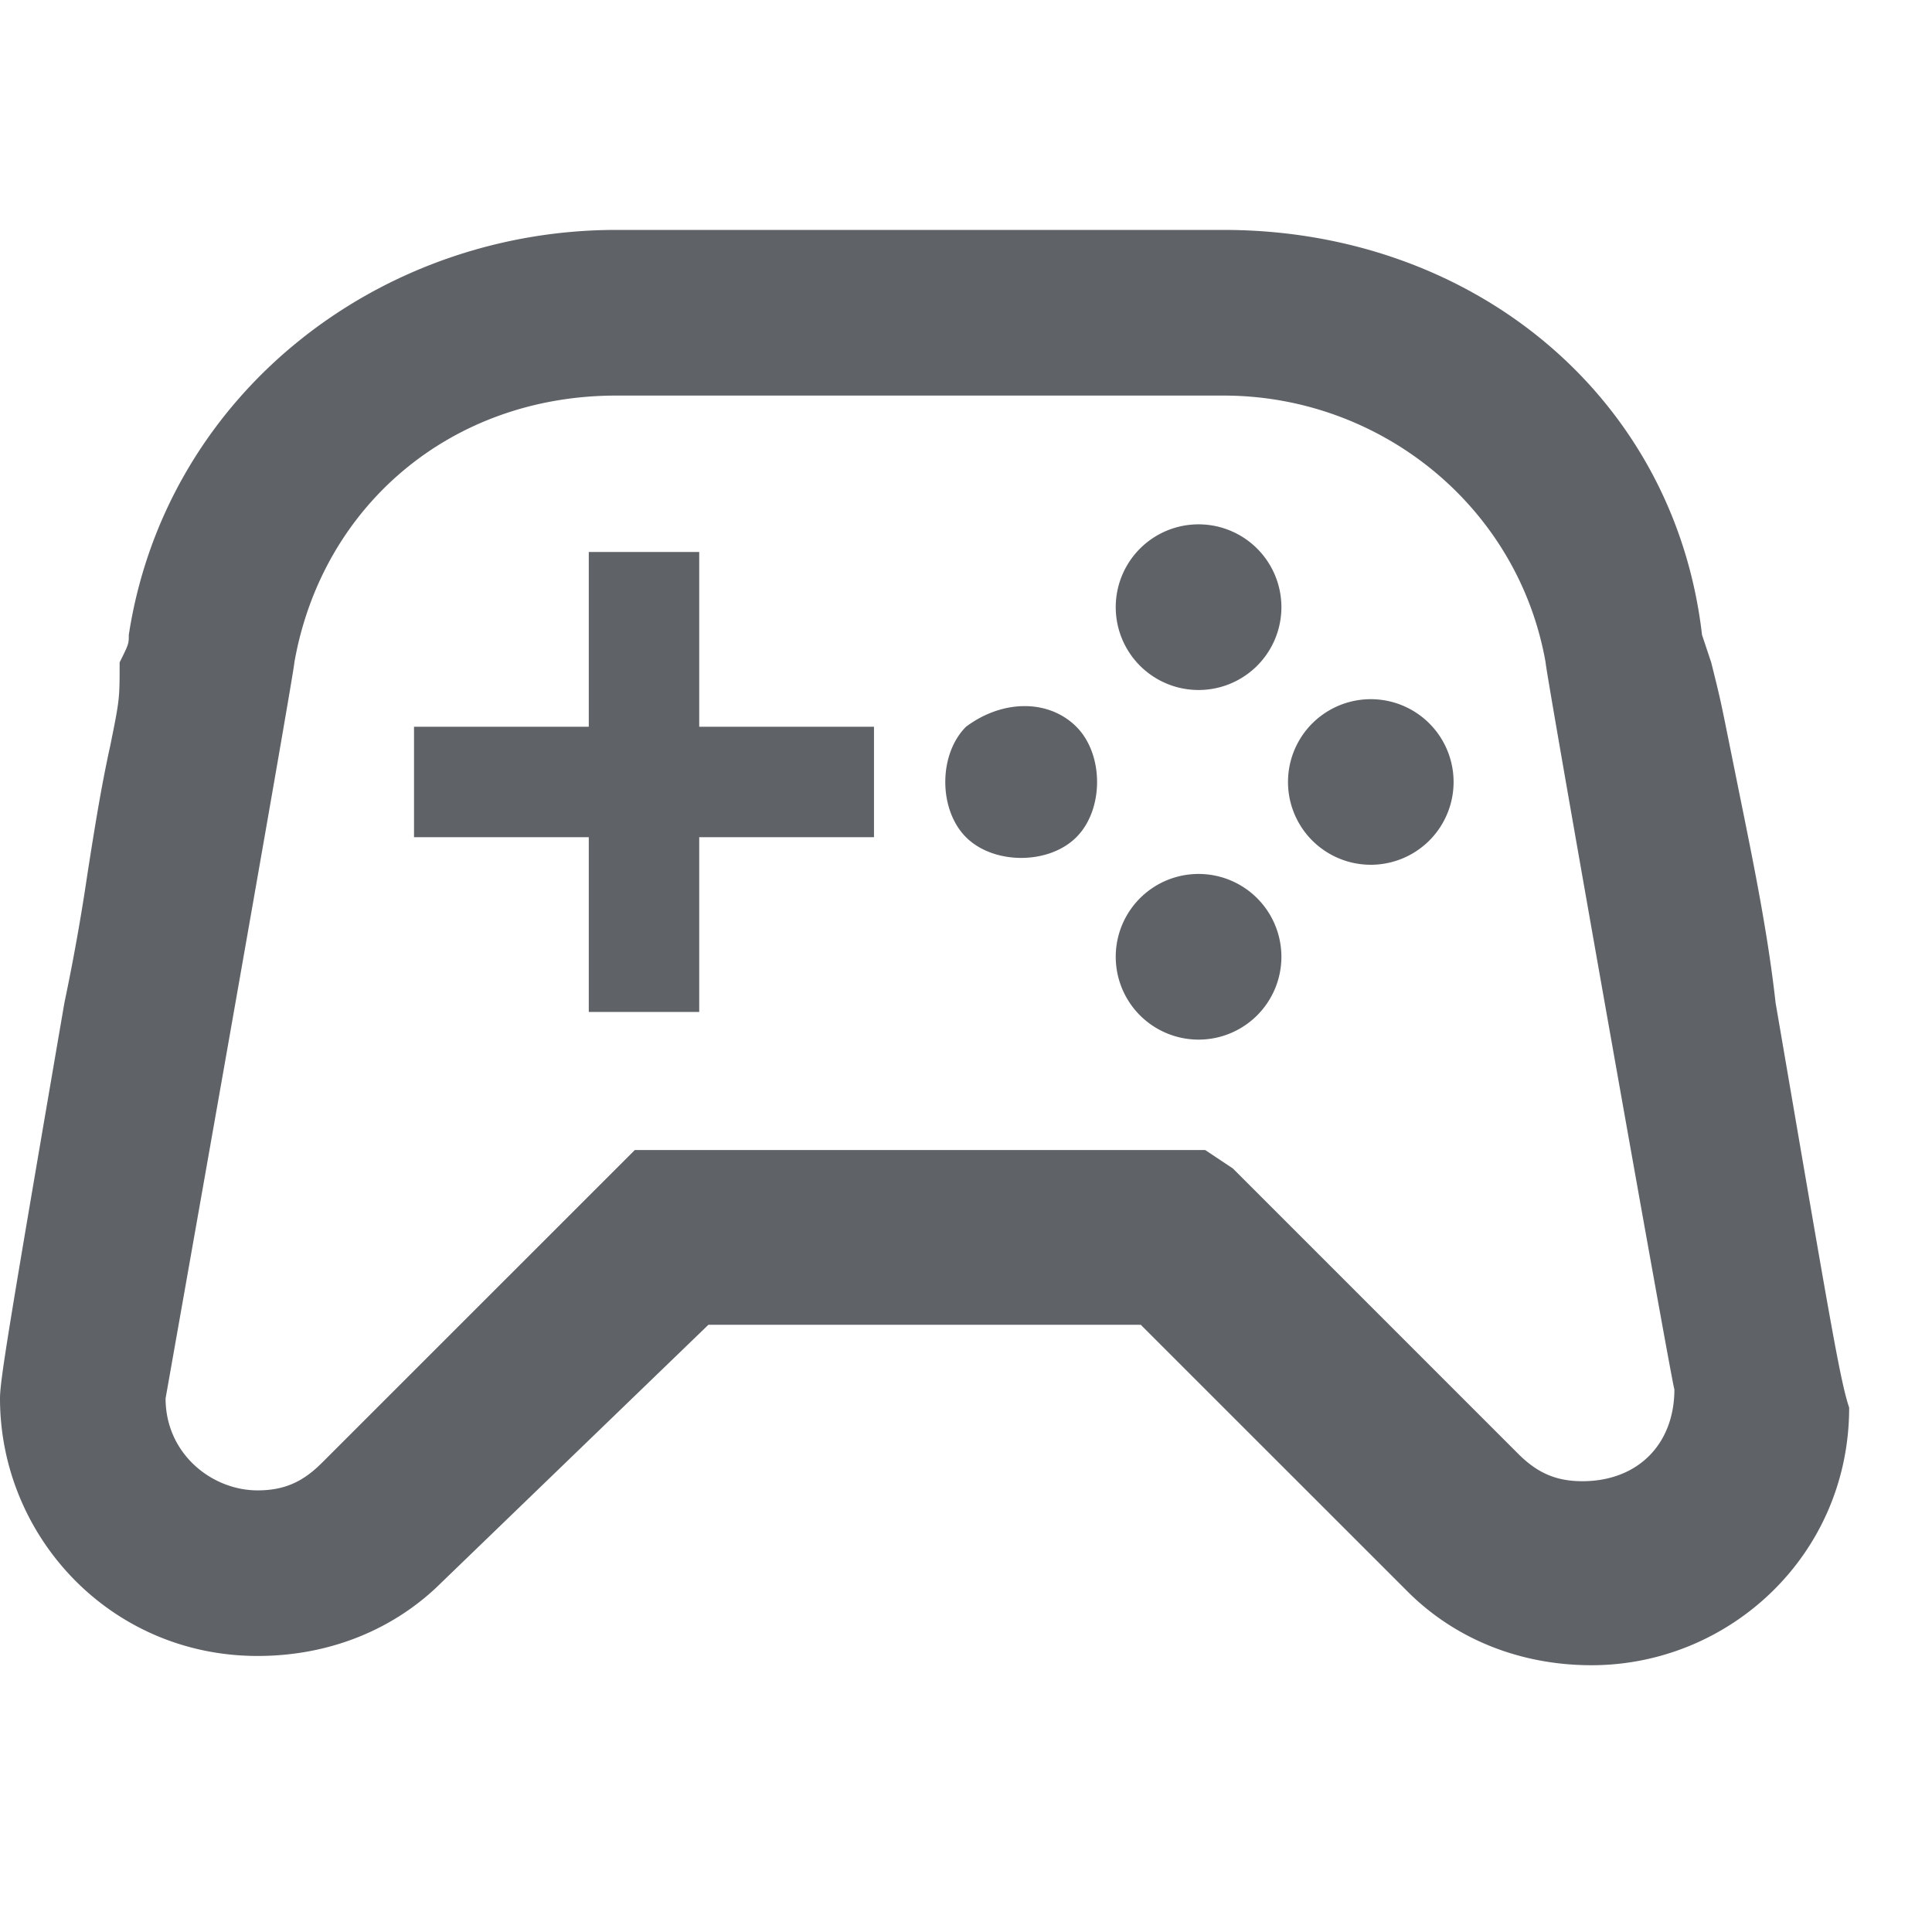 <svg width="24" height="24" fill="none" xmlns="http://www.w3.org/2000/svg"><g clip-path="url(#a)"><path fill-rule="evenodd" clip-rule="evenodd" d="M22.057 12.457c-.095-.855-.269-1.71-.456-2.63l-.115-.57c-.115-.571-.115-.572-.229-1.029l-.114-.342c-.343-2.972-2.857-5.03-5.943-5.03H7.657c-2.971 0-5.6 2.058-6.057 5.03 0 .036 0 .06-.004.085-.008.052-.032.101-.11.257 0 .458 0 .458-.115 1.029-.114.514-.2 1.057-.285 1.6a26.559 26.559 0 0 1-.286 1.6c-.686 4-.8 4.686-.8 4.914 0 1.715 1.371 3.2 3.2 3.2.914 0 1.714-.343 2.286-.914l3.314-3.2h5.371l3.315 3.314c.571.572 1.371.915 2.285.915 1.715 0 3.2-1.372 3.2-3.2-.108-.325-.216-.955-.806-4.399l-.108-.63zm-7.2-3.886a1.029 1.029 0 1 0 0-2.057 1.029 1.029 0 0 0 0 2.057zm3.2 1.143a1.028 1.028 0 1 1-2.057 0 1.028 1.028 0 0 1 2.057 0zM12 9.028c-.343.343-.343 1.029 0 1.372.343.343 1.029.343 1.371 0 .343-.343.343-1.029 0-1.372-.342-.342-.914-.342-1.371 0zm2.857 3.886a1.029 1.029 0 1 0 0-2.057 1.029 1.029 0 0 0 0 2.057zM7.314 6.857h1.372v2.171h2.171V10.4H8.686v2.171H7.314V10.4H5.143V9.028h2.171V6.857zm11.543 11.2c.229.229.457.343.8.343.686 0 1.143-.457 1.143-1.143 0 .114-1.6-8.914-1.6-9.029-.343-1.942-2.057-3.314-4-3.314H7.657c-2.057 0-3.657 1.372-4 3.314 0 .115-1.6 9.143-1.6 9.143 0 .686.572 1.143 1.143 1.143.343 0 .571-.114.8-.343l3.886-3.885h7.085l.343.228 3.543 3.543z" fill="#5F6368"/></g><defs><clipPath id="a"><path fill="#fff" d="M0 0h24v24H0z"/></clipPath></defs></svg>